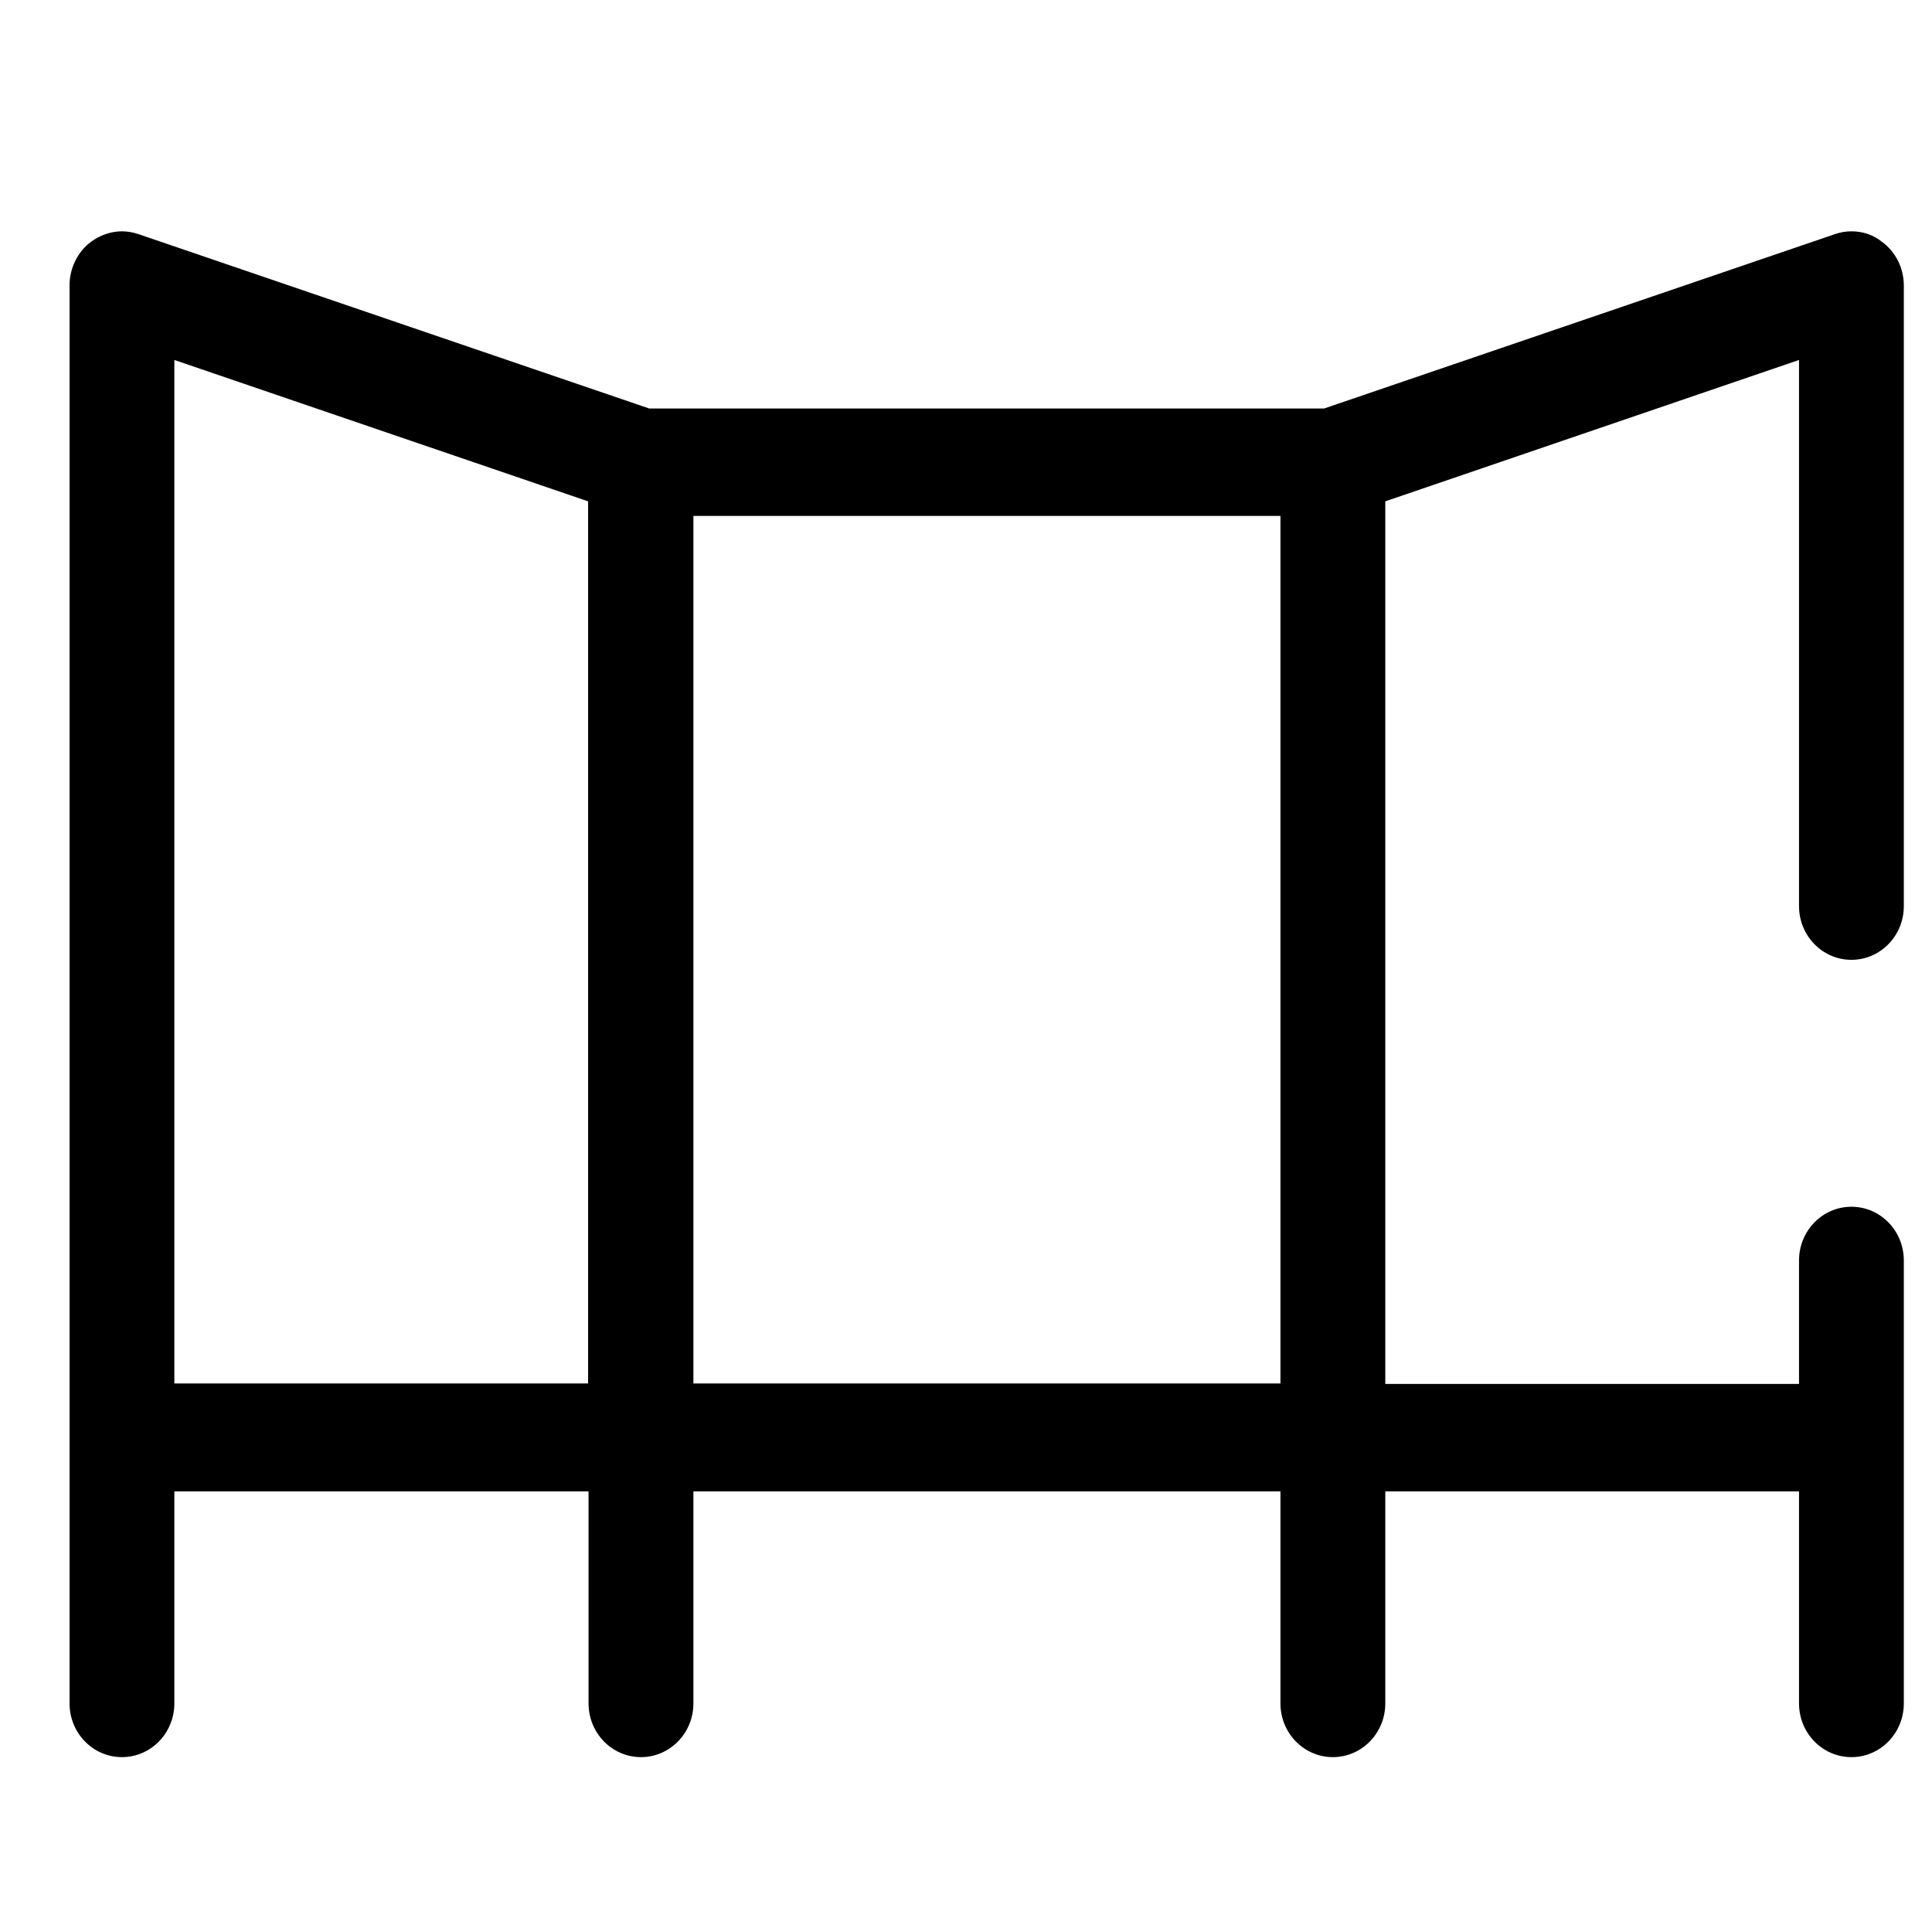 <?xml version="1.0" encoding="UTF-8"?> <svg xmlns="http://www.w3.org/2000/svg" width="41" height="41" viewBox="0 0 41 41" fill="none"><path fill-rule="evenodd" clip-rule="evenodd" d="M39.29 37.289C38.676 37.289 38.178 36.779 38.178 36.149V31.649H29.398V36.149C29.398 36.779 28.9 37.289 28.285 37.289C27.671 37.289 27.173 36.779 27.173 36.149V31.649H14.715V36.149C14.715 36.779 14.217 37.289 13.602 37.289C12.988 37.289 12.49 36.779 12.49 36.149V31.649H3.7V36.149C3.7 36.779 3.202 37.289 2.588 37.289C1.973 37.289 1.476 36.779 1.476 36.149V6.049C1.476 5.689 1.651 5.339 1.934 5.129C2.129 4.989 2.354 4.909 2.588 4.909C2.705 4.909 2.822 4.929 2.939 4.969L13.778 8.669H28.1L38.939 4.969C39.056 4.929 39.173 4.909 39.29 4.909C39.524 4.909 39.749 4.979 39.934 5.129C40.227 5.339 40.402 5.689 40.402 6.059V19.229C40.402 19.859 39.905 20.369 39.29 20.369C38.676 20.369 38.178 19.859 38.178 19.229V7.639L29.398 10.639V29.369H38.178V26.749C38.178 26.119 38.676 25.609 39.29 25.609C39.905 25.609 40.402 26.119 40.402 26.749V36.149C40.402 36.779 39.905 37.289 39.29 37.289ZM14.715 29.359H27.173V10.949H14.715V29.359ZM3.7 29.359H12.48V10.639L3.7 7.639V29.369V29.359Z" fill="black"></path></svg> 